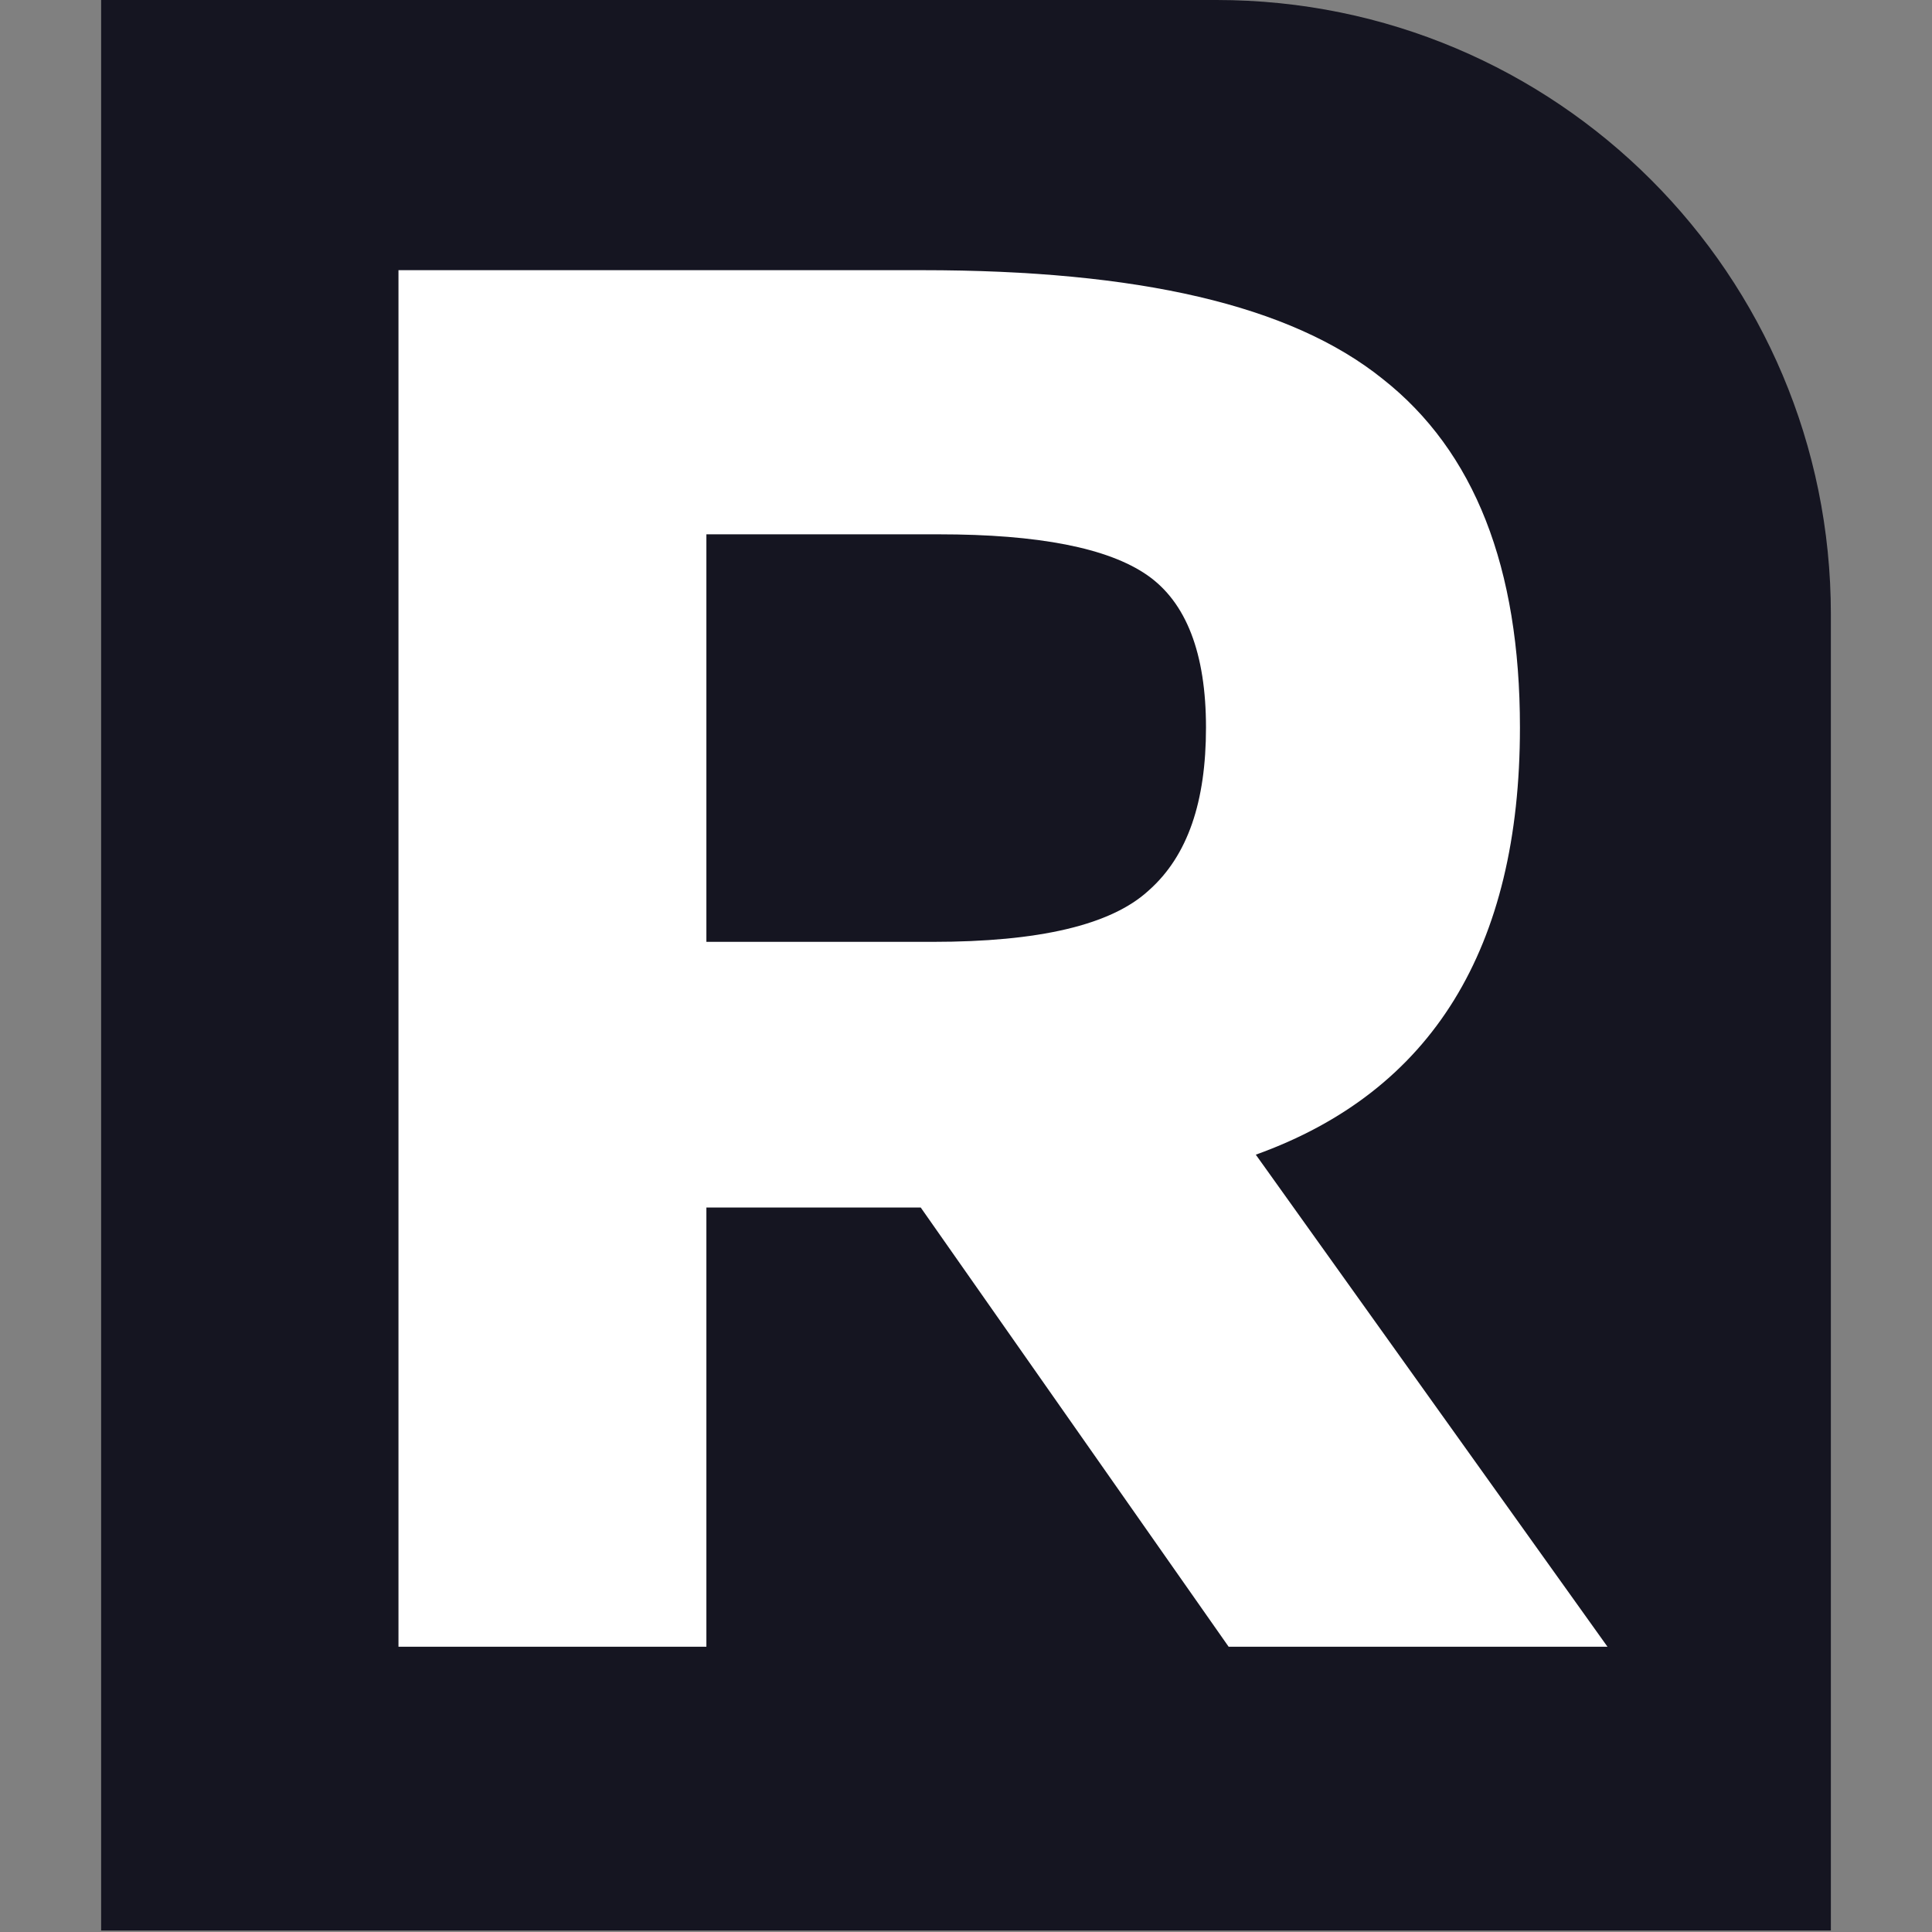 <?xml version="1.0" encoding="utf-8"?>
<!-- Generator: Adobe Illustrator 27.8.0, SVG Export Plug-In . SVG Version: 6.00 Build 0)  -->
<svg version="1.1" id="Layer_1" xmlns="http://www.w3.org/2000/svg" xmlns:xlink="http://www.w3.org/1999/xlink" x="0px" y="0px"
	 viewBox="0 0 128 128" style="enable-background:new 0 0 128 128;" xml:space="preserve">
<rect x="0" y="0" width="128" height="128" fill="#808080" stroke="none"/>
<style type="text/css">
	.st0{fill:#FFFFFF;}
	.st1{fill:#151521;}
</style>
<path class="st0" d="M22.4,12.9l64.1,0c11.6,1.8,20.5,11.2,21.7,22.9l-0.1,79H22.4V12.9z"/>
<g>
	<path class="st1" d="M80.6,0H6.7v127.9h114.6V40.7C121.3,18.2,103.1,0,80.6,0z M81.4,109.1L61,80H46.8v29.1H26.4V17.9h34.7
		c14.3,0,24.4,2.3,30.5,7.2c6.1,4.8,9.1,12.5,9.1,23.1c0,14.6-5.8,24.1-17.5,28.3l23.3,32.6L81.4,109.1L81.4,109.1z"/>
	<path class="st1" d="M76,38.1c-2.6-1.8-7.2-2.7-13.8-2.7H46.8v27h15c7,0,11.8-1.1,14.3-3.4c2.6-2.3,3.8-5.9,3.8-10.8
		S78.6,39.9,76,38.1z"/>
</g>
</svg>

